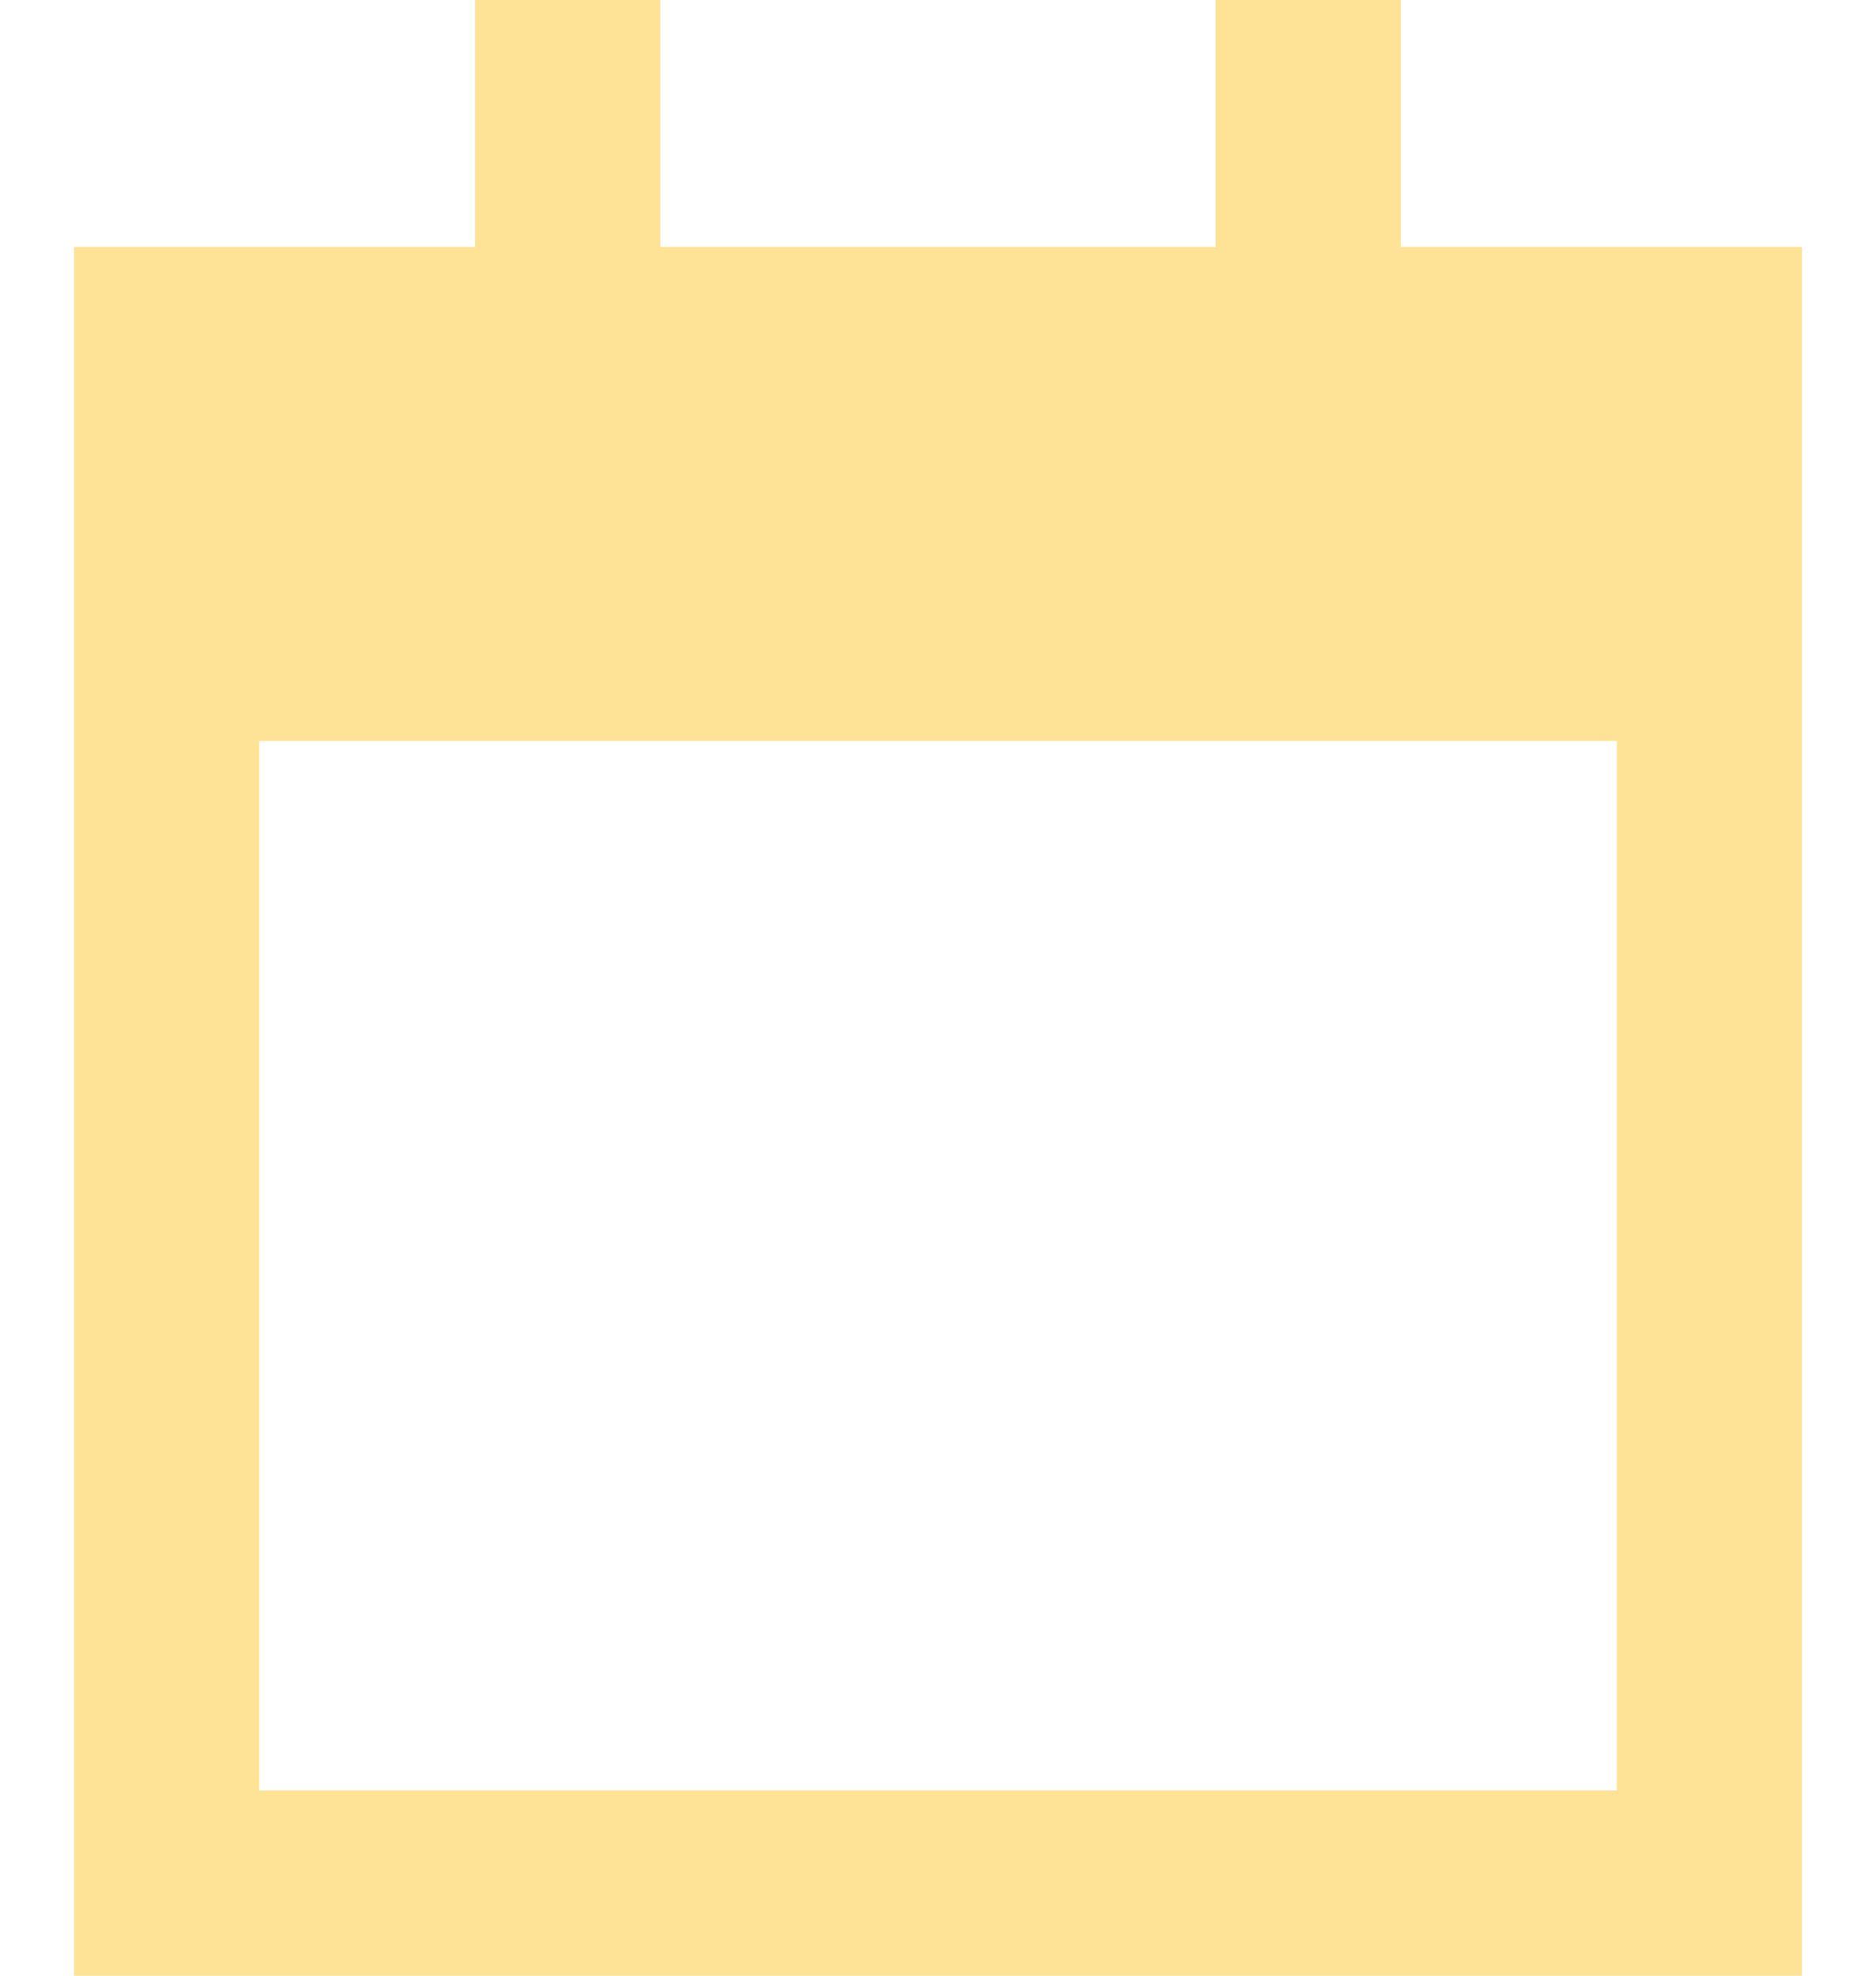 <svg width="19" height="20" viewBox="0 0 19 20" fill="none" xmlns="http://www.w3.org/2000/svg">
<path d="M6.688 0.938V2.5H12.312V0.938V0H14.188V0.938V2.5H18.25V5.625V7.5V18.125V20H16.375H2.625H0.75V18.125V7.5V5.625V2.5H4.812V0.938V0H6.688V0.938ZM2.625 7.5V18.125H16.375V7.5H2.625Z" fill="#FEE296"/>
</svg>
